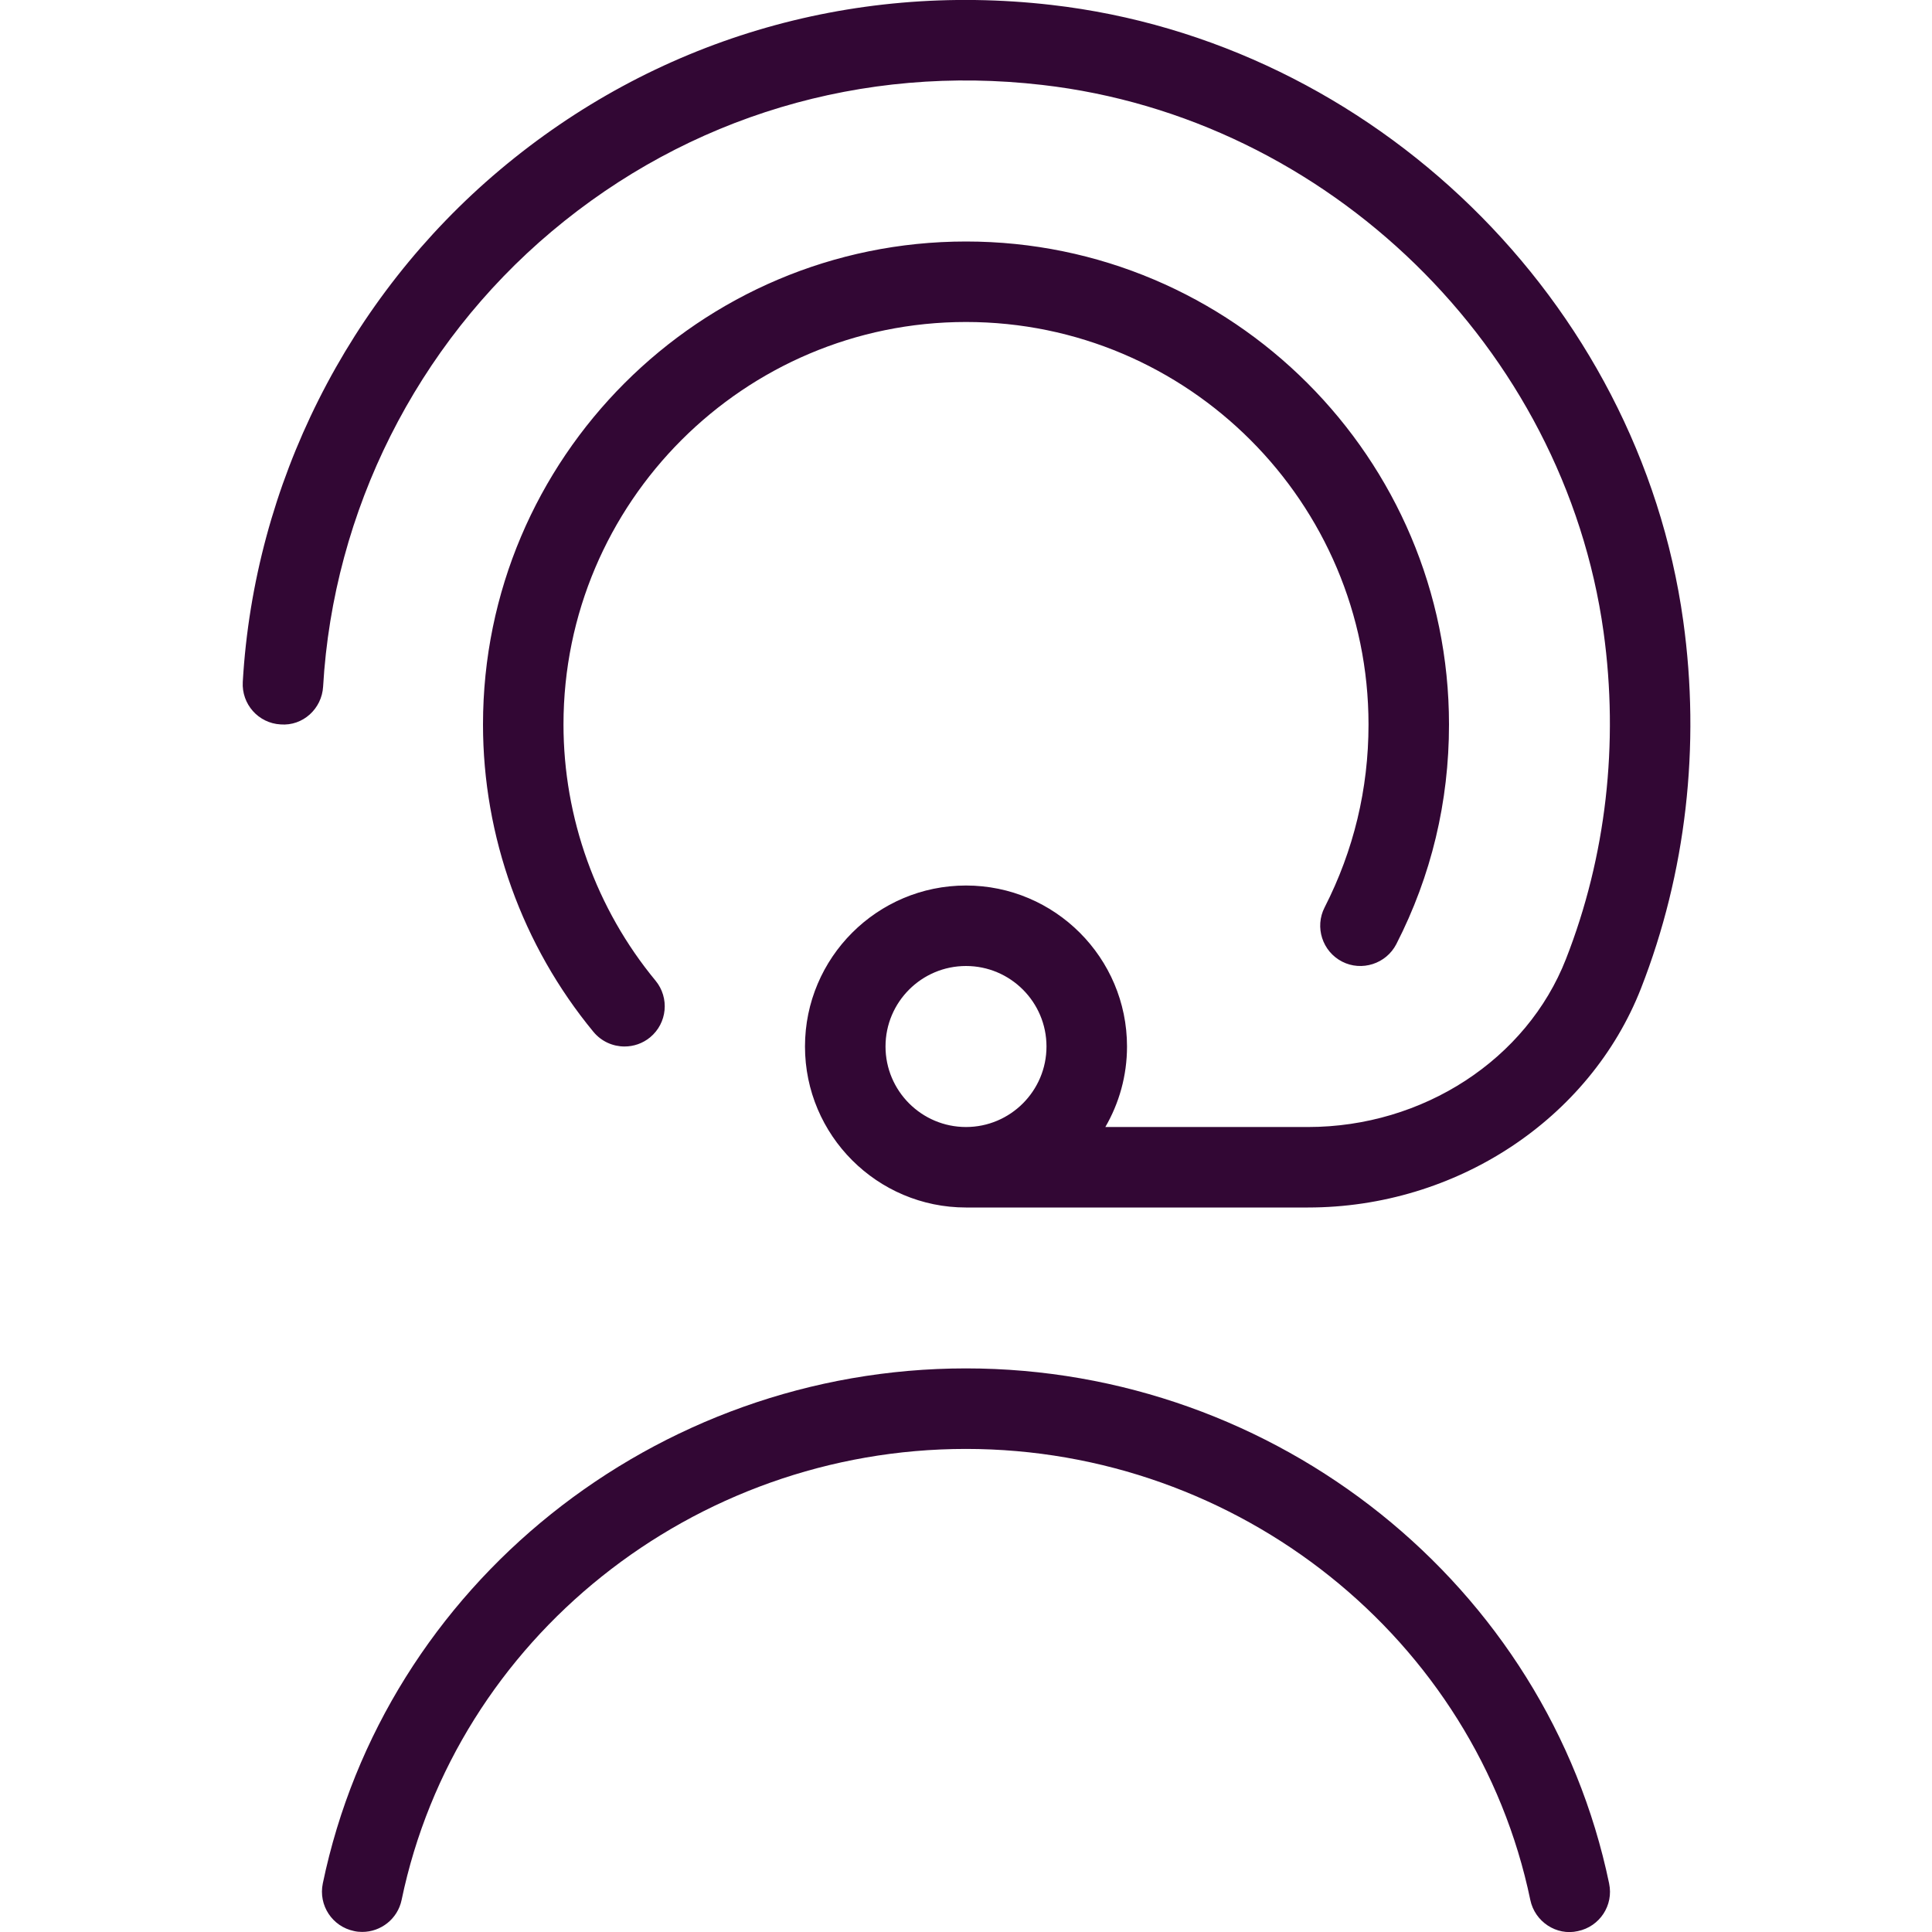 <svg xmlns="http://www.w3.org/2000/svg" width="50" height="50" viewBox="0 0 50 50" fill="none"><g clip-path="url(#clip0_896_10995)"><path d="M43.562 16.069C42.412 7.783 35.535 1.081 27.208 0.127C21.989 -0.473 16.919 1.046 12.935 4.398C9.004 7.706 6.579 12.535 6.283 17.648C6.25 18.223 6.687 18.717 7.262 18.748C7.837 18.794 8.329 18.344 8.362 17.769C8.625 13.223 10.781 8.931 14.277 5.99C17.817 3.012 22.325 1.66 26.971 2.198C34.367 3.044 40.477 8.998 41.5 16.354C41.9 19.244 41.565 22.171 40.527 24.819C39.51 27.419 36.827 29.167 33.85 29.167H28.606C28.962 28.554 29.167 27.842 29.167 27.083C29.167 24.785 27.298 22.917 25 22.917C22.702 22.917 20.833 24.785 20.833 27.083C20.833 29.381 22.702 31.25 25 31.25H33.85C37.675 31.25 41.139 28.971 42.469 25.579C43.635 22.596 44.013 19.308 43.562 16.069ZM22.917 27.083C22.917 25.933 23.852 25 25 25C26.148 25 27.083 25.933 27.083 27.083C27.083 28.233 26.148 29.167 25 29.167C23.852 29.167 22.917 28.233 22.917 27.083ZM34.281 23.483C35.033 22.01 35.417 20.419 35.417 18.75C35.417 13.006 30.744 8.333 25 8.333C19.256 8.333 14.583 13.006 14.583 18.75C14.583 21.165 15.429 23.519 16.965 25.379C17.331 25.823 17.269 26.479 16.825 26.846C16.631 27.006 16.396 27.083 16.162 27.083C15.862 27.083 15.565 26.954 15.358 26.704C13.517 24.473 12.5 21.648 12.5 18.75C12.5 11.856 18.106 6.25 25 6.25C31.894 6.25 37.5 11.856 37.5 18.75C37.5 20.752 37.042 22.665 36.137 24.433C35.873 24.946 35.239 25.146 34.735 24.887C34.223 24.625 34.019 23.994 34.281 23.483ZM41.644 48.746C41.763 49.31 41.4 49.86 40.835 49.977C40.283 50.104 39.721 49.735 39.604 49.169C38.196 42.406 32.054 37.498 24.998 37.498C17.942 37.498 11.8 42.404 10.394 49.169C10.292 49.66 9.858 49.998 9.375 49.998C9.304 49.998 9.233 49.992 9.162 49.975C8.598 49.858 8.237 49.308 8.354 48.744C9.96 41.019 16.96 35.414 25 35.414C33.039 35.414 40.037 41.019 41.644 48.744V48.746Z" fill="#320734"></path></g><defs><clipPath id="clip0_896_10995"><rect width="50" height="50" fill="white"></rect></clipPath></defs></svg>